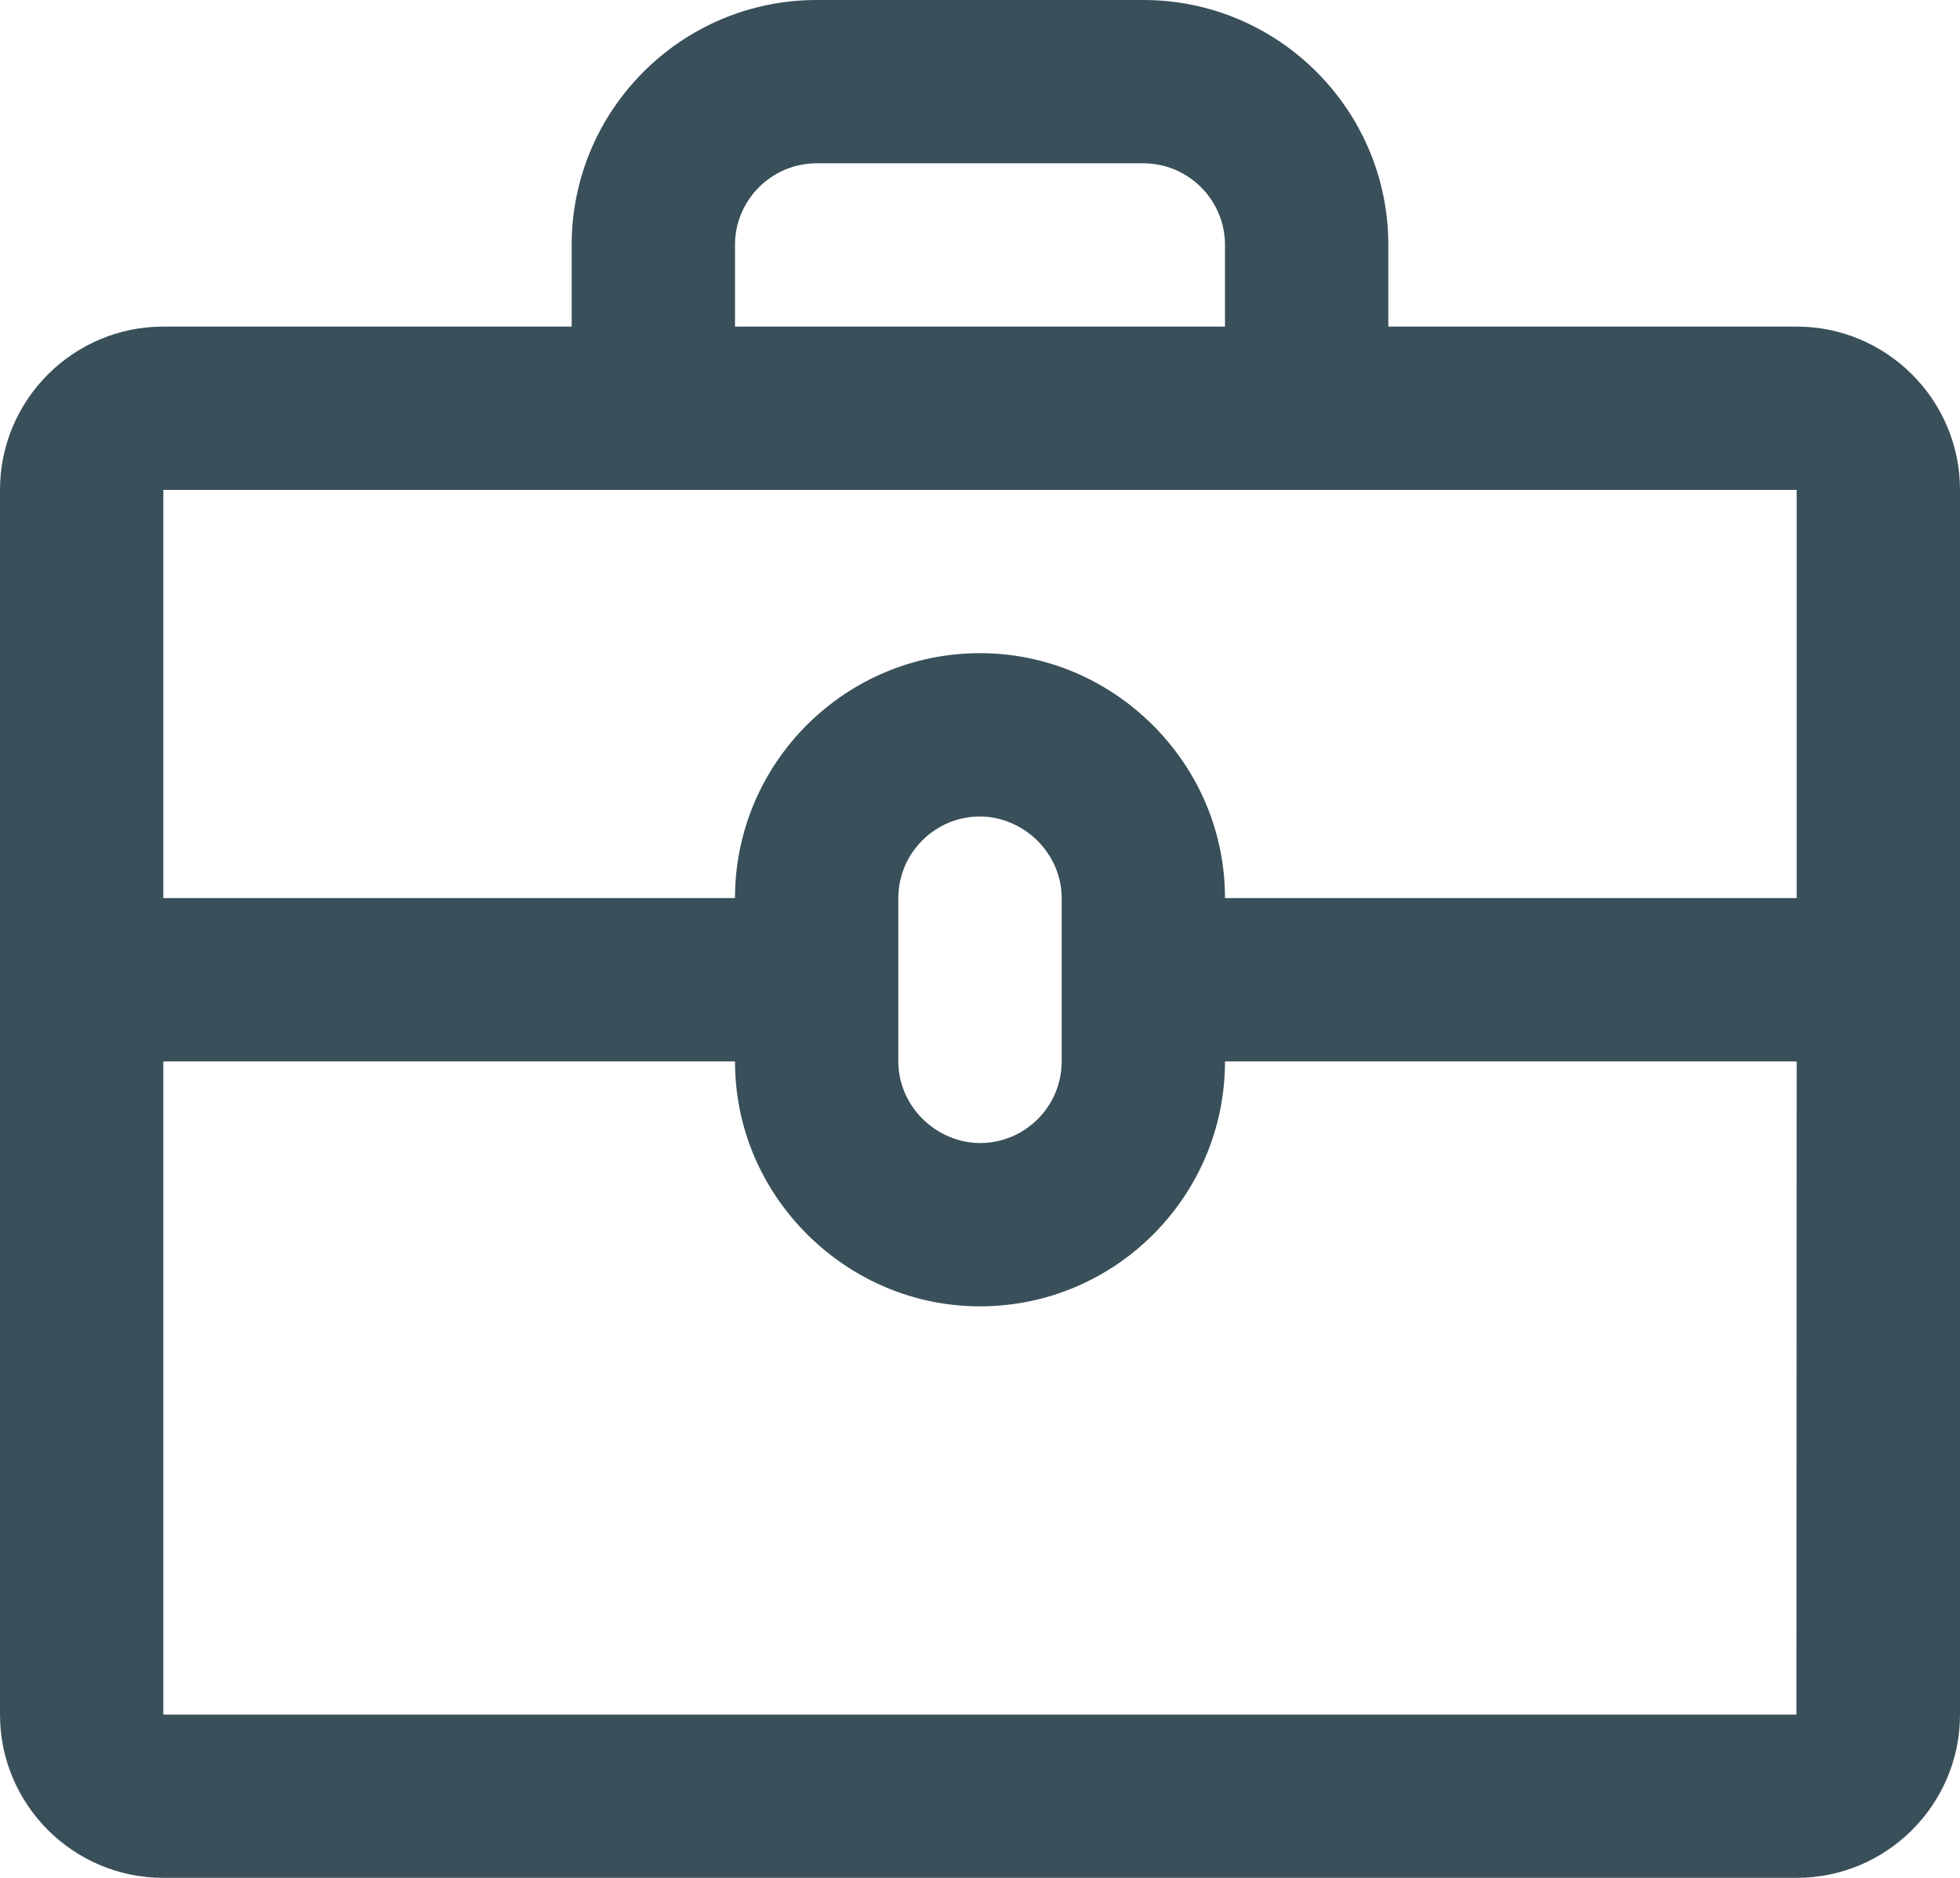 <svg width="24" height="23" viewBox="0 0 24 23" xmlns="http://www.w3.org/2000/svg"><path d="M22 23H2c-1.103 0-2-.897-2-2V6c0-1.103.897-2 2-2h5V3c0-1.654 1.346-3 3-3h4c1.654 0 3 1.346 3 3v1h5c1.102 0 2 .897 2 2v15c0 1.103-.898 2-2 2zM2 21h19.997L22 13h-7c0 1.654-1.346 3-3 3-.792 0-1.543-.313-2.115-.88C9.312 14.547 9 13.795 9 13H2v8zm9-8c0 .262.105.512.297.704.188.187.446.296.703.296.552 0 1-.448 1-1v-2c0-.262-.106-.512-.297-.704C12.515 10.11 12.257 10 12 10c-.552 0-1 .45-1 1v2zm4-10c0-.55-.448-1-1-1h-4c-.552 0-1 .45-1 1v1h6V3zM2 6v5h7c0-1.654 1.346-3 3-3 .792 0 1.543.313 2.115.88.572.573.885 1.325.885 2.12h7V6H2z" fill="#394F5A" fill-rule="evenodd"/></svg>